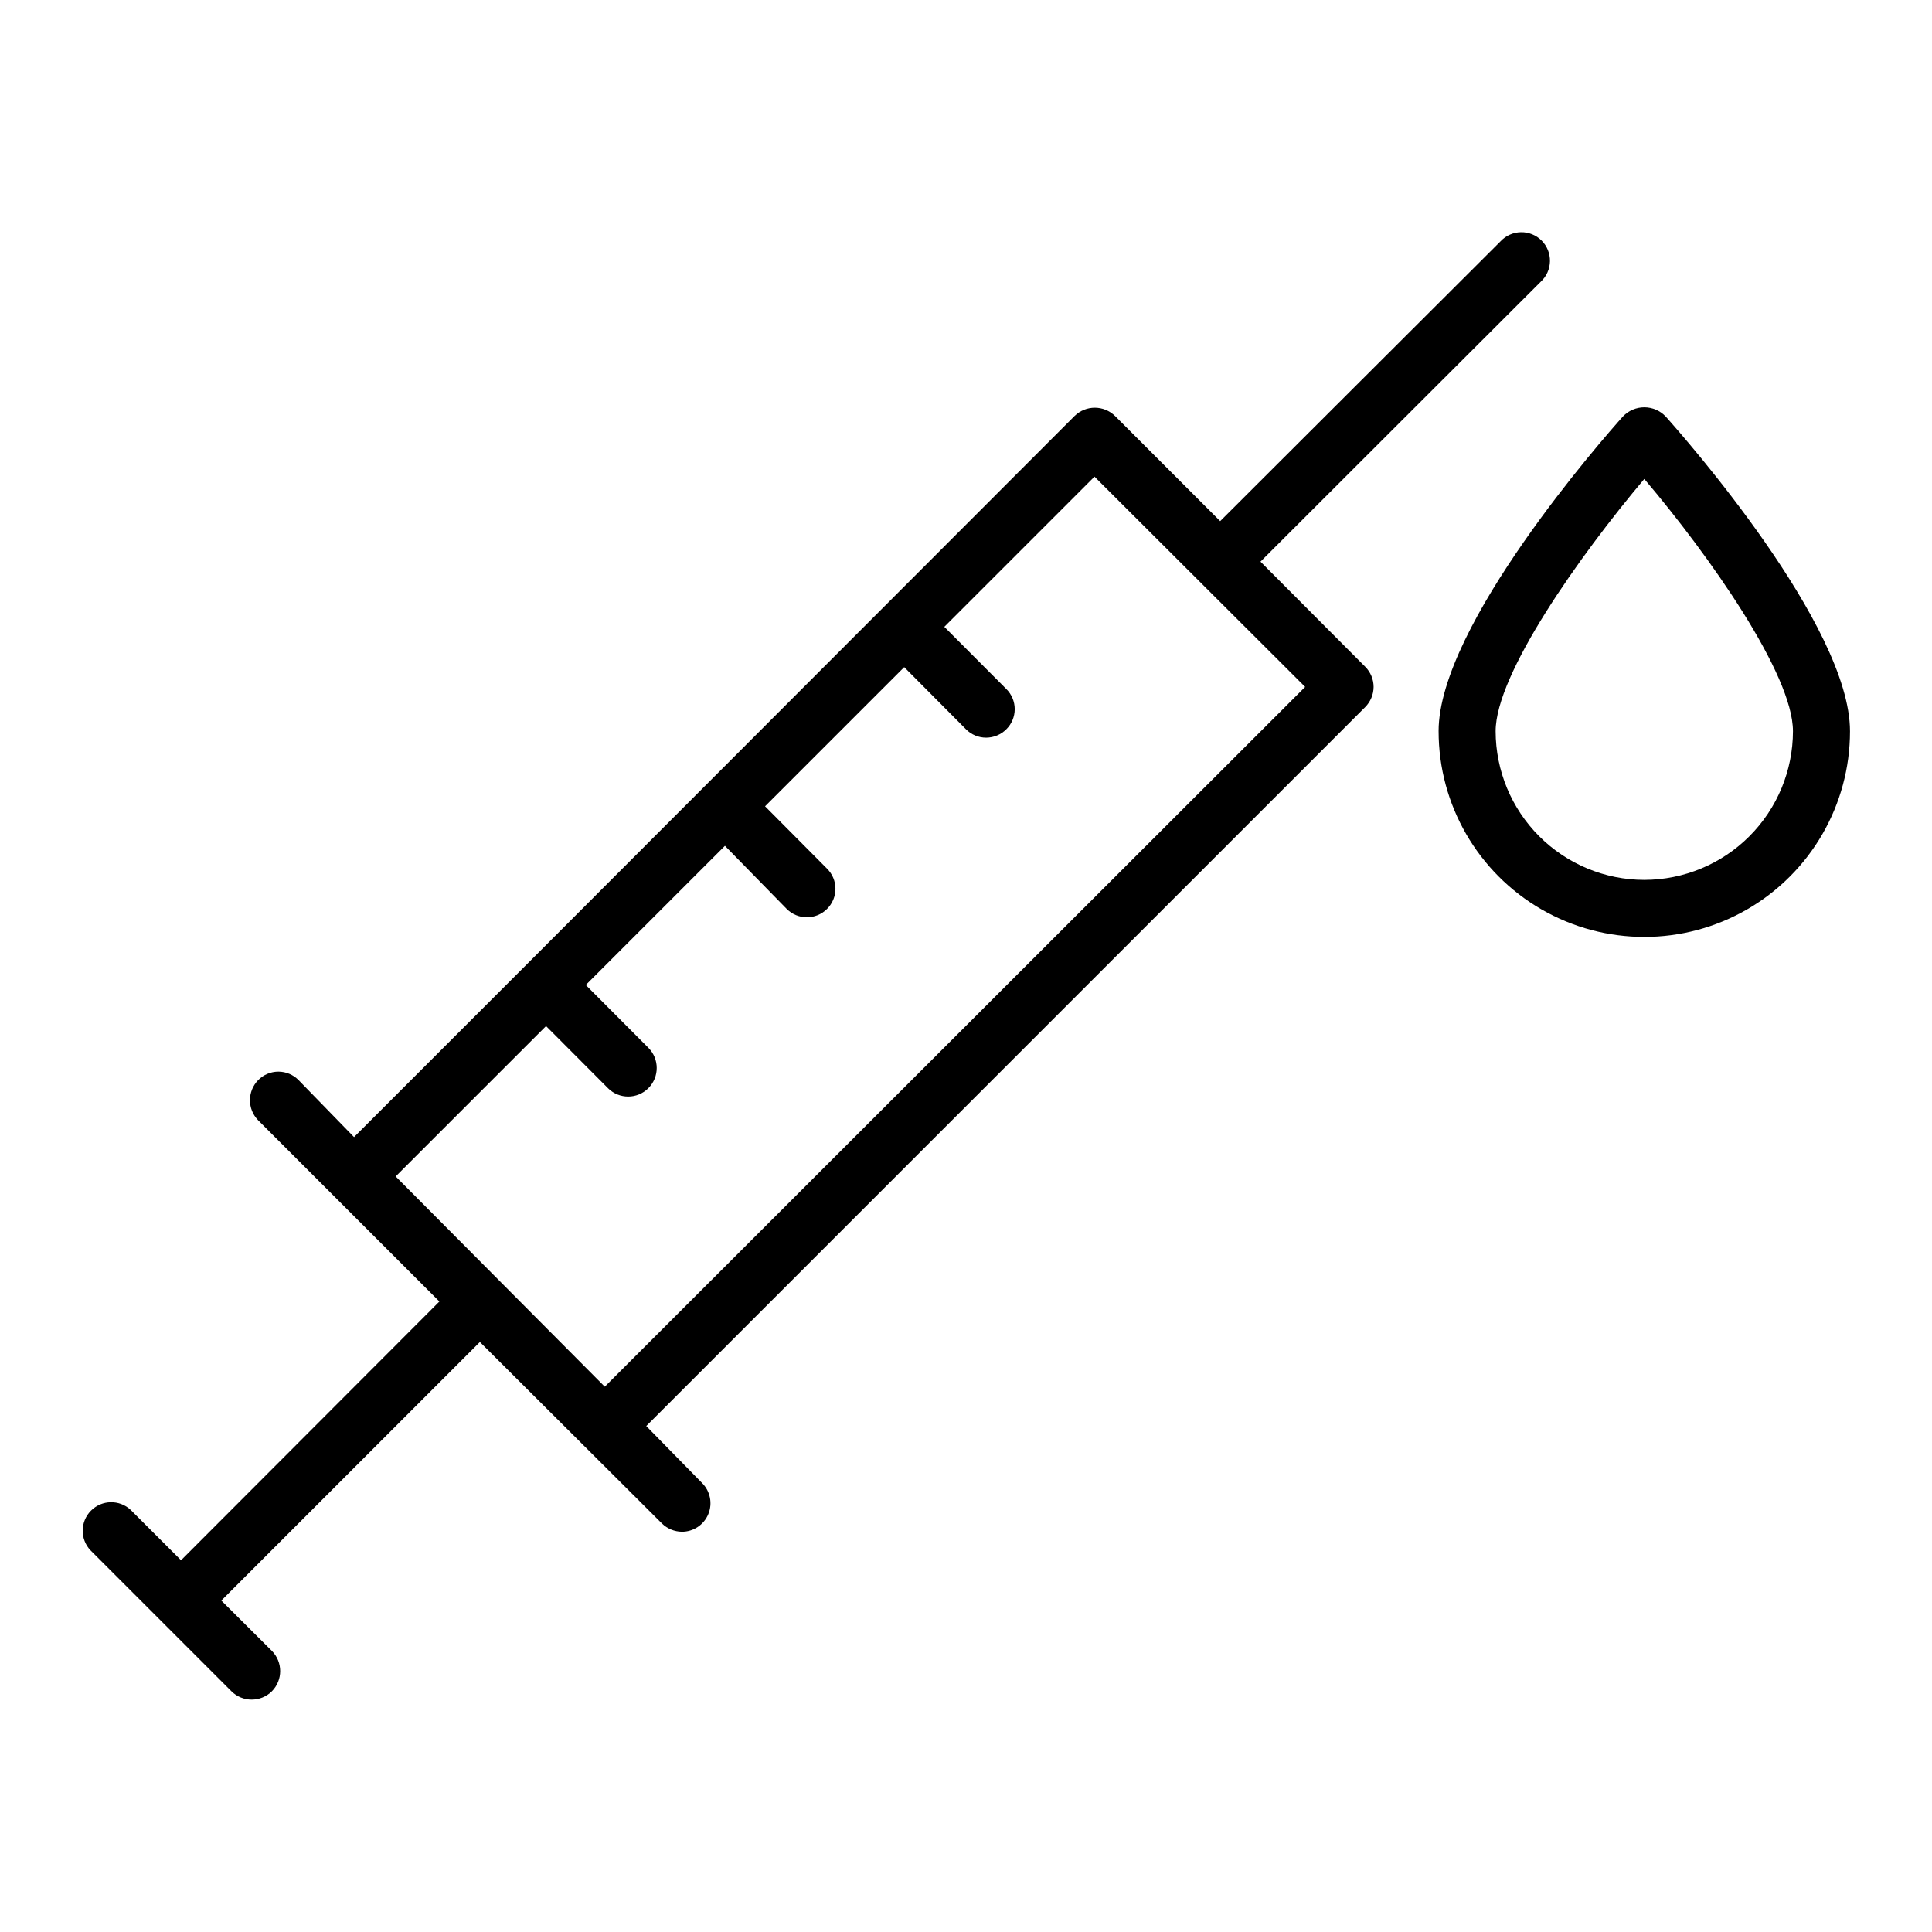 <?xml version="1.0" encoding="UTF-8"?>
<!-- Uploaded to: ICON Repo, www.iconrepo.com, Generator: ICON Repo Mixer Tools -->
<svg fill="#000000" width="800px" height="800px" version="1.1" viewBox="144 144 512 512" xmlns="http://www.w3.org/2000/svg">
 <g>
  <path d="m478.04 292.84 74.312-74.211c1.5-1.398 2.367-3.348 2.402-5.398s-0.762-4.027-2.211-5.477c-1.449-1.449-3.426-2.246-5.477-2.211-2.051 0.035-4 0.902-5.398 2.402l-74.309 74.16-27.859-27.859h-0.004c-2.977-2.926-7.75-2.926-10.73 0l-145.6 145.75-45.344 45.344-14.711-15.117c-1.41-1.426-3.332-2.231-5.34-2.231-2.004 0-3.93 0.805-5.34 2.231-2.918 2.961-2.918 7.719 0 10.68l48.012 48.012-68.465 68.57-13.352-13.352c-2.977-2.773-7.617-2.691-10.496 0.188-2.879 2.879-2.961 7.516-0.184 10.496l37.383 37.383c2.965 2.953 7.762 2.953 10.73 0 2.918-2.965 2.918-7.719 0-10.684l-13.402-13.352 68.52-68.52 48.215 48.066c1.422 1.406 3.34 2.199 5.34 2.219 3.055-0.004 5.805-1.844 6.973-4.668 1.172-2.82 0.523-6.07-1.633-8.23l-14.812-15.113 190.54-190.54c1.41-1.422 2.207-3.34 2.219-5.34-0.004-2.004-0.801-3.926-2.219-5.34zm-173.77 218.65-55.418-55.723 39.852-39.852 16.426 16.473v0.004c2.961 2.949 7.754 2.938 10.703-0.027 2.949-2.961 2.938-7.754-0.023-10.703l-16.574-16.629 36.879-36.879 16.371 16.727c2.953 2.949 7.731 2.949 10.684 0 1.426-1.41 2.231-3.332 2.231-5.34 0-2.008-0.805-3.93-2.231-5.34l-16.426-16.523 36.879-36.879 16.375 16.473c1.41 1.422 3.336 2.223 5.34 2.219 2-0.008 3.922-0.805 5.34-2.219 1.426-1.41 2.231-3.332 2.231-5.34 0-2.008-0.805-3.93-2.231-5.34l-16.426-16.473 39.801-39.801 55.824 55.719z"/>
  <path d="m585.4 254.35c-1.477-1.539-3.512-2.41-5.644-2.41-2.133 0-4.168 0.871-5.644 2.41-5.039 5.594-48.871 55.418-48.871 83.43h0.004c0 19.477 10.391 37.473 27.254 47.211 16.867 9.738 37.648 9.738 54.516 0 16.863-9.738 27.254-27.734 27.254-47.211 0-28.062-43.883-77.836-48.867-83.43zm-5.644 122.83c-10.445-0.012-20.457-4.168-27.844-11.555-7.387-7.387-11.539-17.398-11.555-27.844 0-15.113 22.219-46.5 39.398-66.855 17.129 20.152 39.398 51.742 39.398 66.855-0.016 10.445-4.168 20.457-11.555 27.844-7.387 7.387-17.398 11.543-27.844 11.555z"/>
 </g>
</svg>